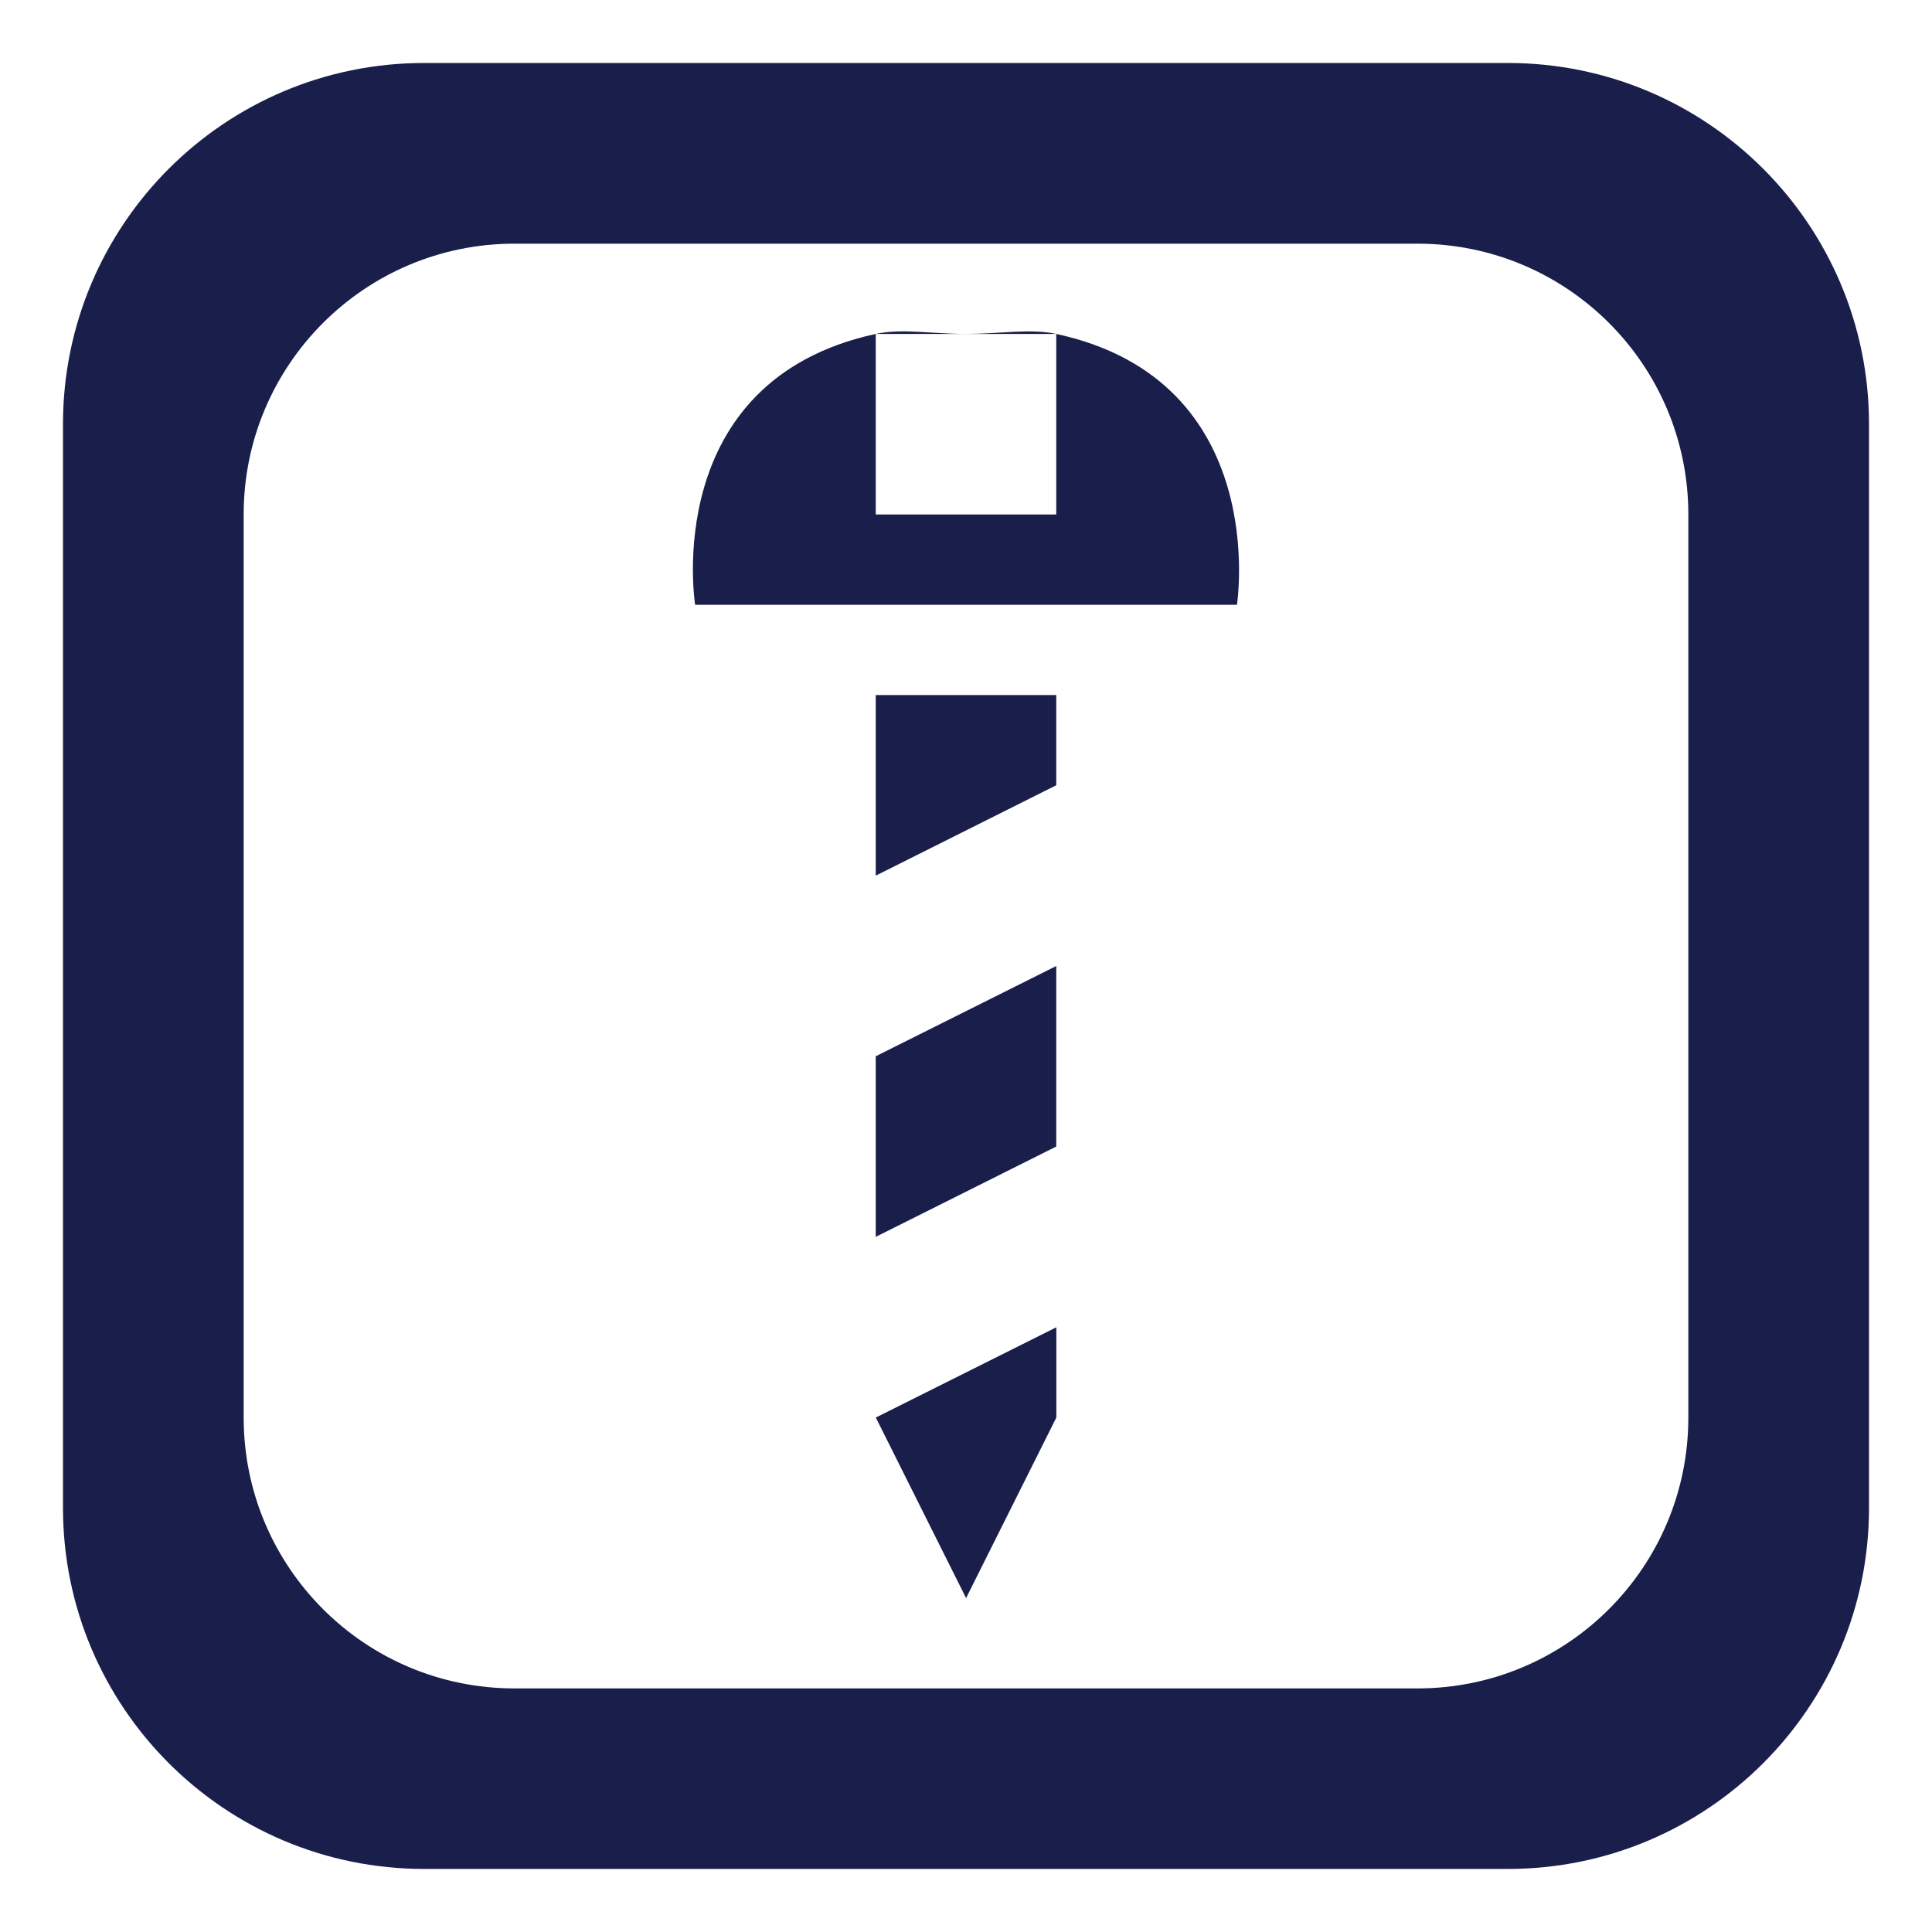 <?xml version="1.0" encoding="utf-8"?>
<!-- Generator: Adobe Illustrator 16.0.0, SVG Export Plug-In . SVG Version: 6.00 Build 0)  -->
<!DOCTYPE svg PUBLIC "-//W3C//DTD SVG 1.1//EN" "http://www.w3.org/Graphics/SVG/1.1/DTD/svg11.dtd">
<svg version="1.1" id="Layer_1" xmlns="http://www.w3.org/2000/svg" xmlns:xlink="http://www.w3.org/1999/xlink" x="0px" y="0px"
	 width="25px" height="25px" viewBox="-18 -158 25 25" enable-background="new -18 -158 25 25" xml:space="preserve">
<path fill="#1A1E4B" d="M-5.499-137.321l1.168-2.336v-1.168l-2.336,1.168L-5.499-137.321z M-6.668-146.669l2.336-1.17v-1.167h-2.336
	V-146.669z M-6.668-153.679h1.169C-5.945-153.679-6.326-153.753-6.668-153.679 M-6.668-141.995l2.336-1.169v-2.336l-2.336,1.168
	V-141.995z M1.512-157.185h-14.023c-2.582,0-4.674,2.093-4.674,4.674v14.022c0,2.581,2.093,4.673,4.674,4.673H1.512
	c2.58,0,4.673-2.092,4.673-4.673v-14.022C6.185-155.092,4.092-157.185,1.512-157.185 M3.847-139.657
	c0,1.936-1.569,3.505-3.505,3.505h-11.684c-1.937,0-3.505-1.569-3.505-3.505v-11.686c0-1.934,1.568-3.504,3.505-3.504H0.342
	c1.937,0,3.505,1.569,3.505,3.504V-139.657z M-5.499-153.679h1.168C-4.673-153.751-5.055-153.68-5.499-153.679 M-4.332-153.679
	v2.336h-2.336v-2.336c-2.802,0.609-2.337,3.505-2.337,3.505h7.011C-1.994-150.175-1.54-153.076-4.332-153.679"/>
</svg>
